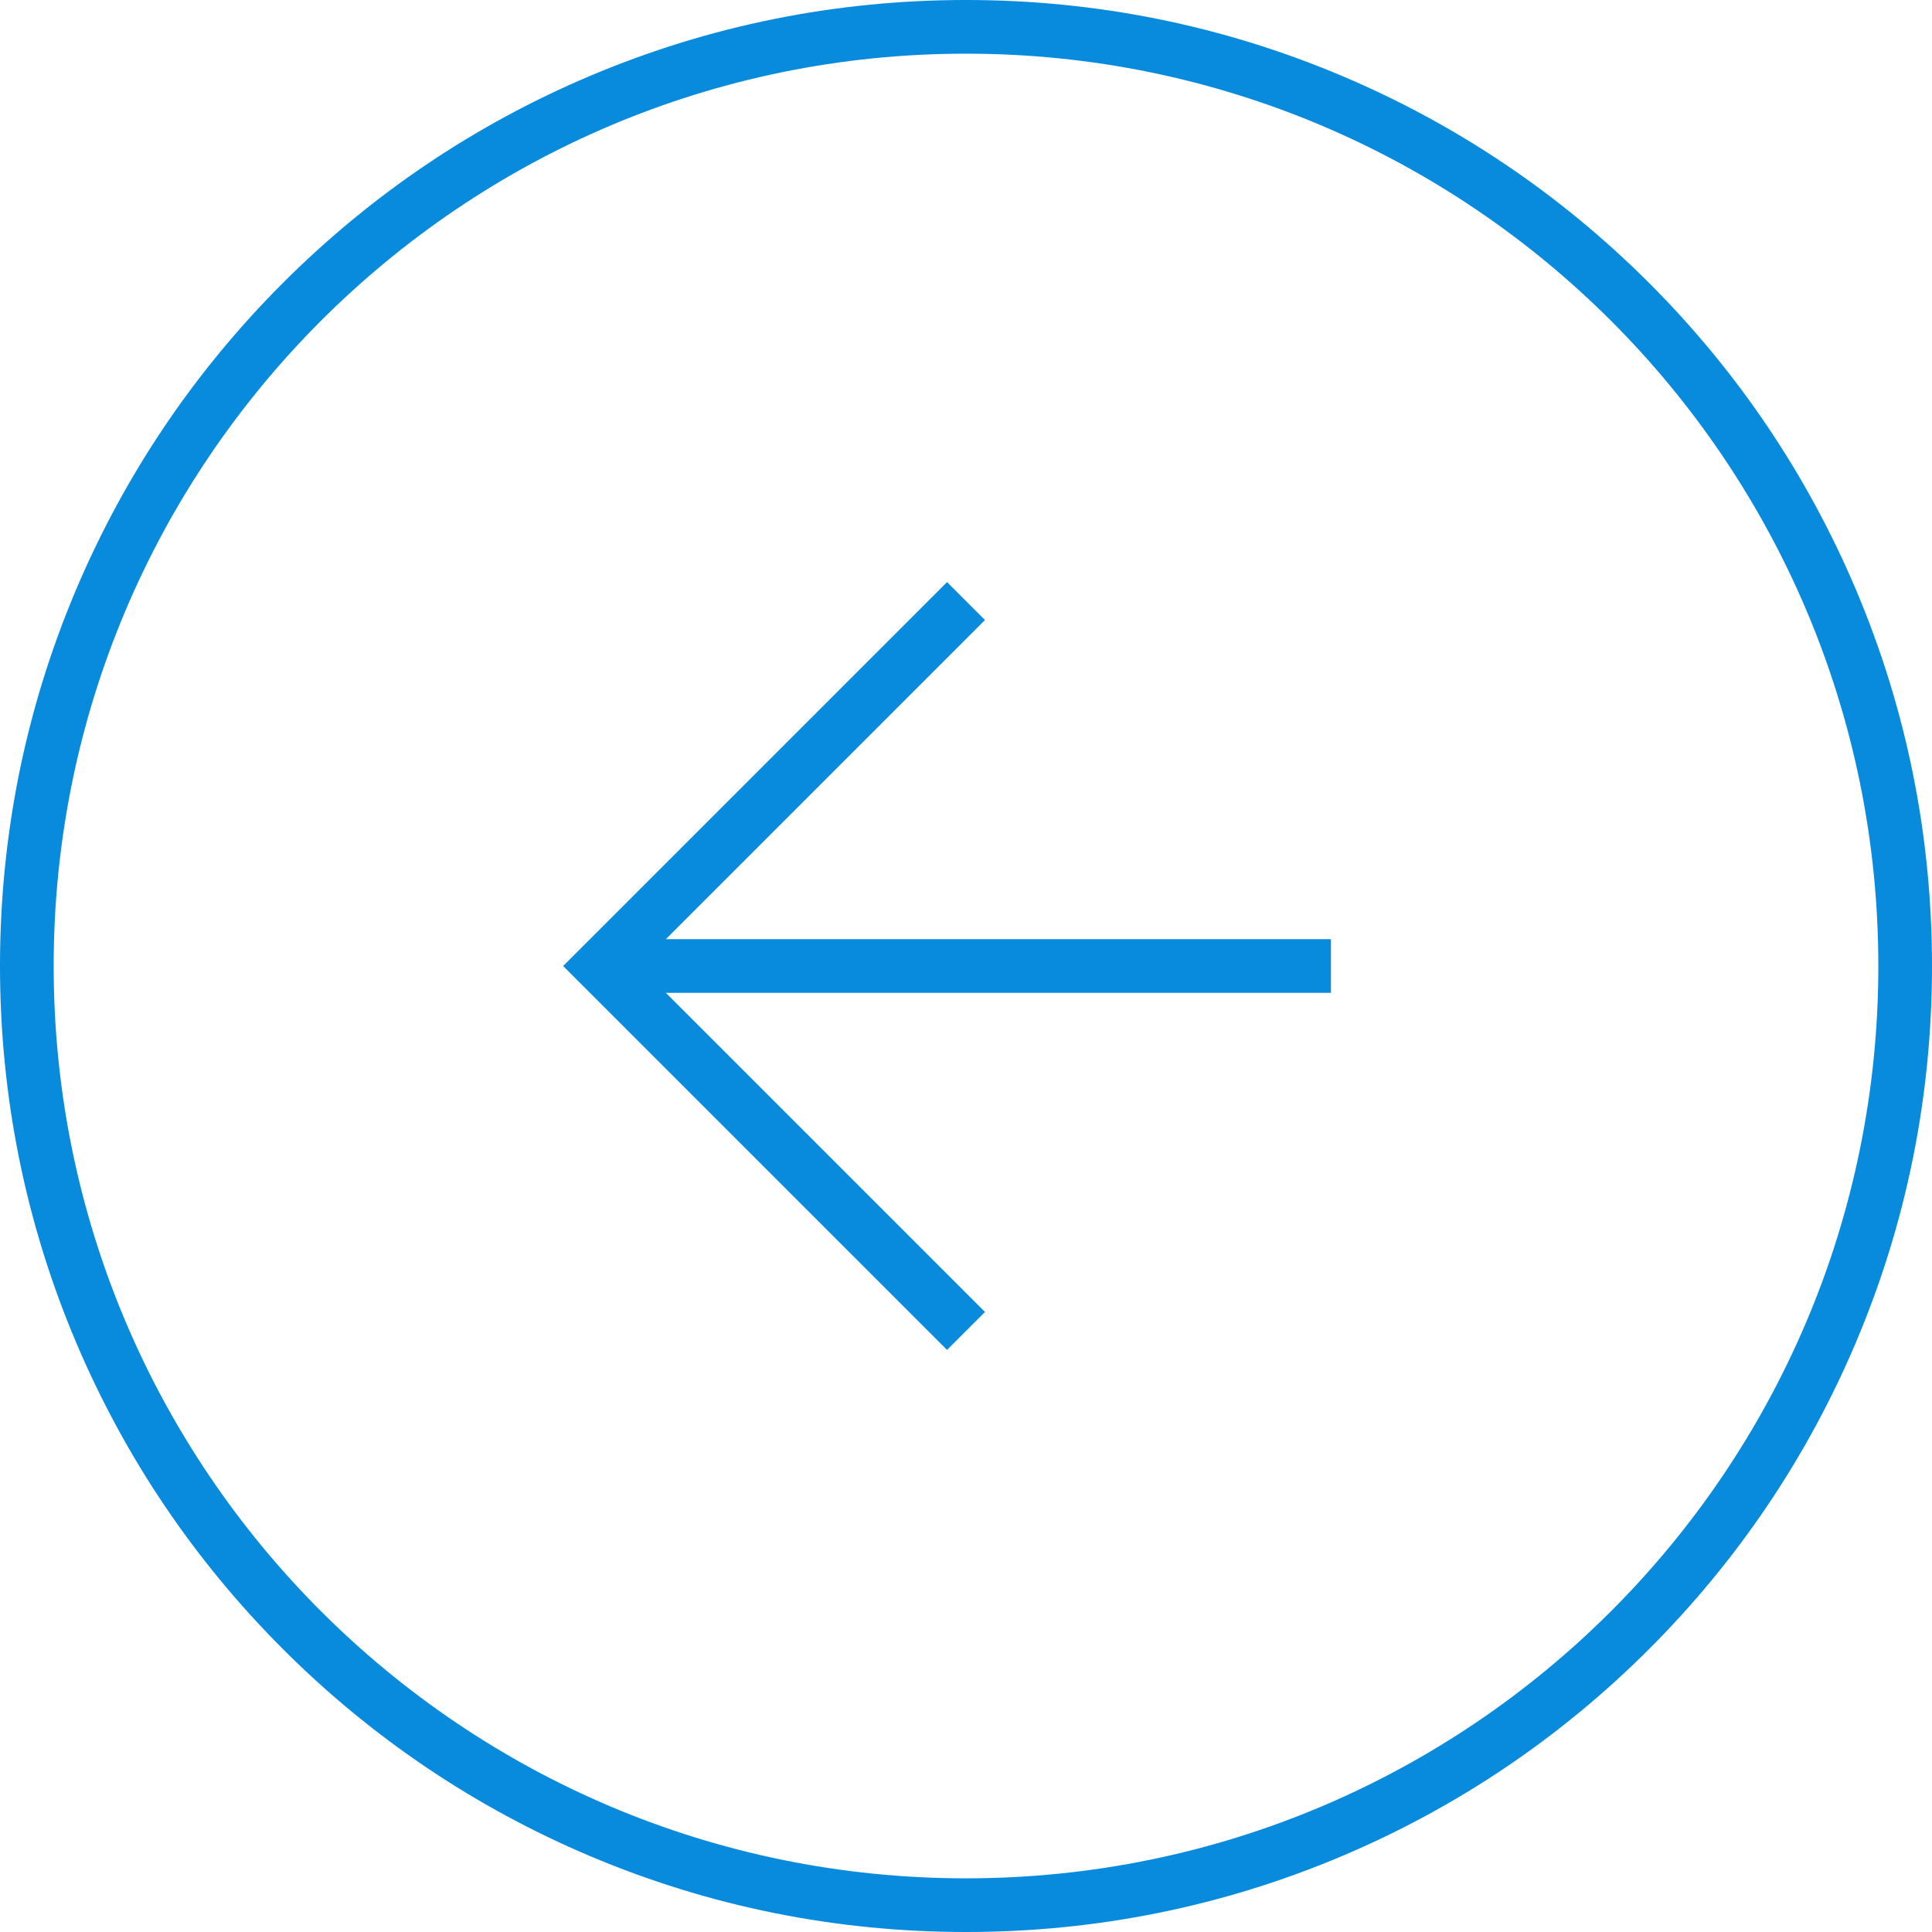 <svg xmlns="http://www.w3.org/2000/svg" width="36" height="36" viewBox="0 0 36 36">
  <g id="arr_L_blue" transform="translate(335 932) rotate(180)">
    <g id="Icon_feather-arrow-right-circle" data-name="Icon feather-arrow-right-circle" transform="translate(300 897)">
      <g id="패스_7" data-name="패스 7" transform="translate(-3 -3)" fill="none">
        <path d="M37,20A17,17,0,1,1,20,3,17,17,0,0,1,37,20Z" stroke="none"/>
        <path d="M 20 3 C 10.611 3 3 10.611 3 20 C 3 29.389 10.611 37 20 37 C 29.389 37 37 29.389 37 20 C 37 10.611 29.389 3 20 3 M 20 2 C 22.43 2 24.787 2.476 27.007 3.415 C 29.15 4.322 31.075 5.619 32.728 7.272 C 34.381 8.925 35.678 10.85 36.585 12.993 C 37.524 15.213 38 17.57 38 20 C 38 22.43 37.524 24.787 36.585 27.007 C 35.678 29.15 34.381 31.075 32.728 32.728 C 31.075 34.381 29.15 35.678 27.007 36.585 C 24.787 37.524 22.43 38 20 38 C 17.57 38 15.213 37.524 12.993 36.585 C 10.85 35.678 8.925 34.381 7.272 32.728 C 5.619 31.075 4.322 29.15 3.415 27.007 C 2.476 24.787 2 22.43 2 20 C 2 17.57 2.476 15.213 3.415 12.993 C 4.322 10.85 5.619 8.925 7.272 7.272 C 8.925 5.619 10.85 4.322 12.993 3.415 C 15.213 2.476 17.57 2 20 2 Z" stroke="none" fill="#088add"/>
      </g>
      <path id="패스_8" data-name="패스 8" d="M18,25.6l6.8-6.8L18,12" transform="translate(-1 -1.8)" fill="none" stroke="#088add" stroke-width="1"/>
      <path id="패스_9" data-name="패스 9" d="M12,18H25.6" transform="translate(-1.8 -1)" fill="none" stroke="#088add" stroke-linejoin="round" stroke-width="1"/>
    </g>
  </g>
</svg>
